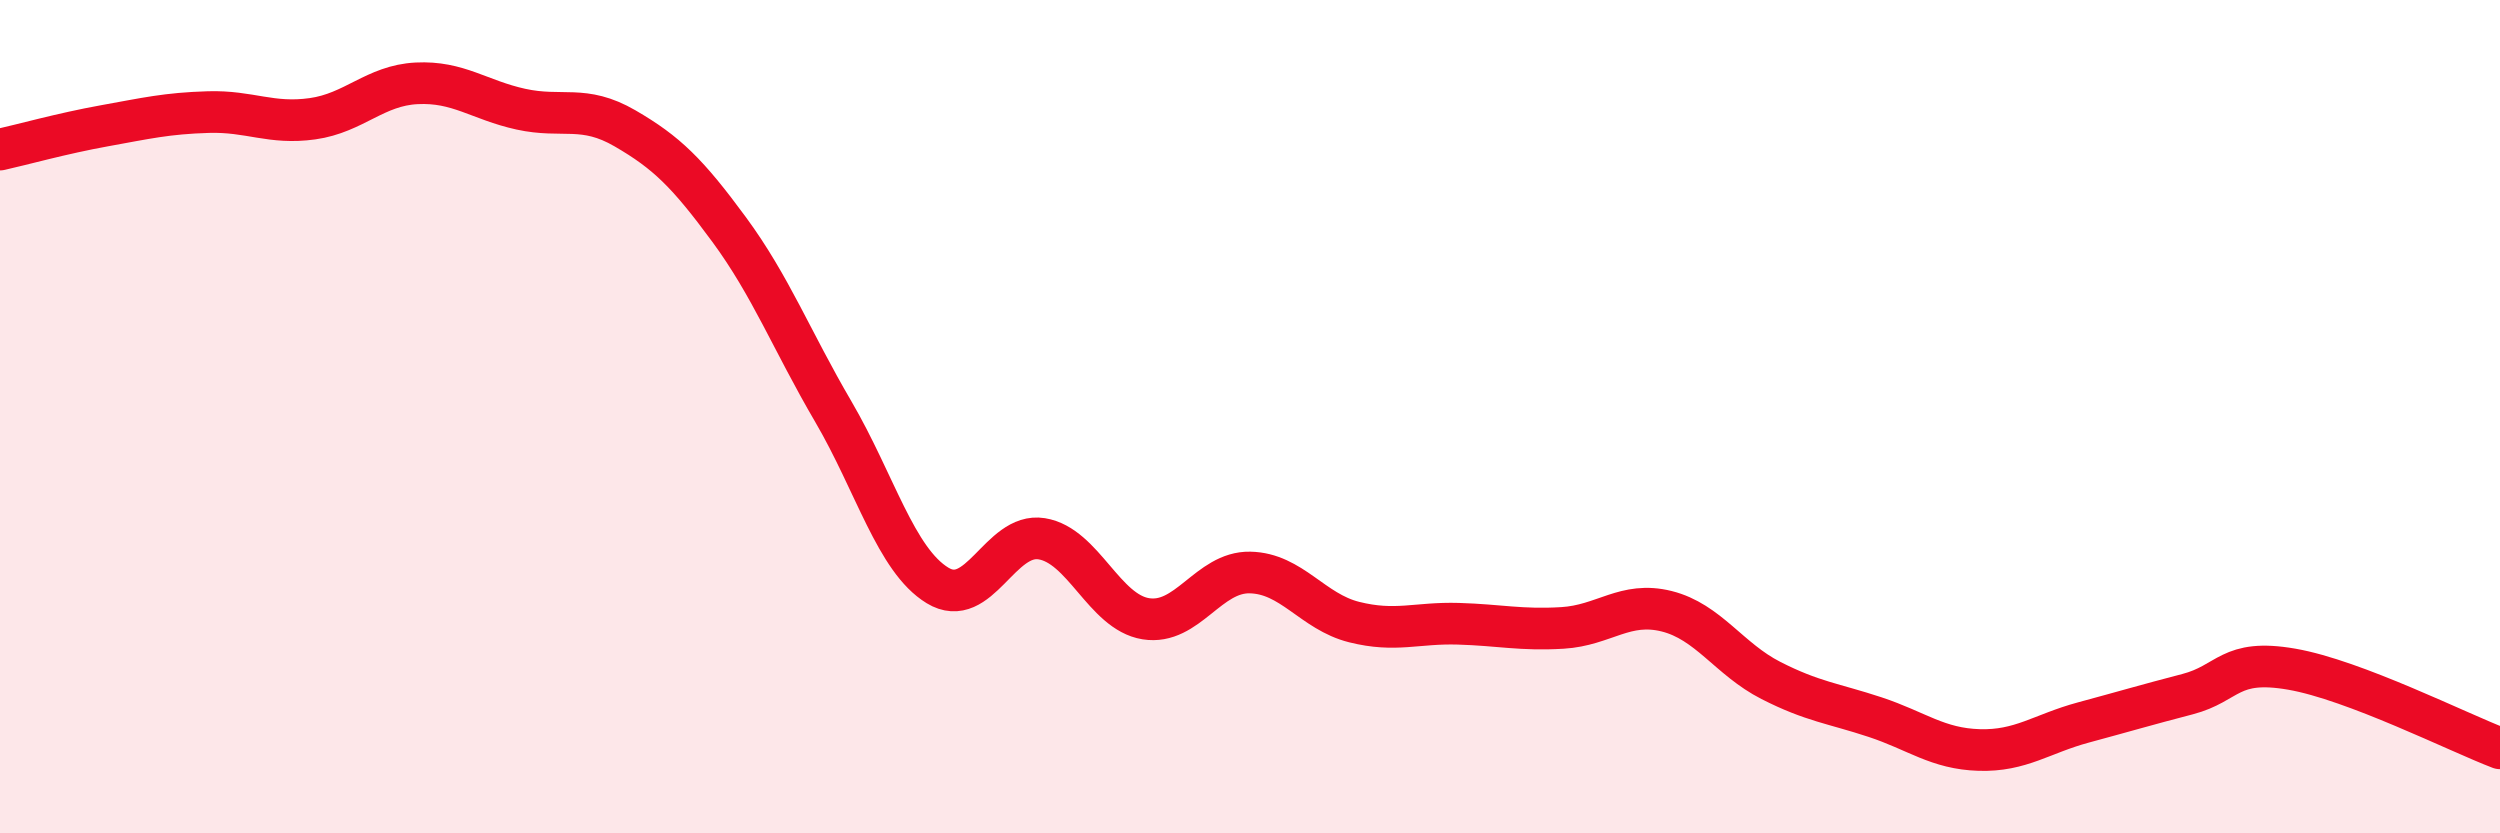 
    <svg width="60" height="20" viewBox="0 0 60 20" xmlns="http://www.w3.org/2000/svg">
      <path
        d="M 0,3.59 C 0.5,3.48 1.5,3.2 2.5,3.02 C 3.5,2.84 4,2.72 5,2.69 C 6,2.66 6.5,2.99 7.5,2.85 C 8.5,2.71 9,2.05 10,2 C 11,1.95 11.5,2.4 12.5,2.62 C 13.5,2.84 14,2.5 15,3.08 C 16,3.66 16.5,4.15 17.5,5.51 C 18.5,6.87 19,8.17 20,9.88 C 21,11.59 21.5,13.44 22.5,14.05 C 23.5,14.66 24,12.77 25,12.93 C 26,13.09 26.5,14.69 27.5,14.85 C 28.5,15.01 29,13.72 30,13.74 C 31,13.76 31.5,14.68 32.5,14.93 C 33.5,15.18 34,14.94 35,14.97 C 36,15 36.5,15.13 37.5,15.07 C 38.5,15.01 39,14.42 40,14.67 C 41,14.92 41.5,15.82 42.5,16.33 C 43.5,16.84 44,16.88 45,17.21 C 46,17.54 46.5,17.97 47.5,18 C 48.5,18.03 49,17.61 50,17.34 C 51,17.07 51.5,16.92 52.5,16.66 C 53.5,16.4 53.5,15.8 55,16.06 C 56.5,16.32 59,17.58 60,17.96L60 20L0 20Z"
        fill="#EB0A25"
        opacity="0.1"
        stroke-linecap="round"
        stroke-linejoin="round"
      />
      <path
        d="M 0,3.59 C 0.5,3.48 1.5,3.2 2.5,3.02 C 3.5,2.84 4,2.72 5,2.69 C 6,2.66 6.5,2.99 7.5,2.85 C 8.5,2.71 9,2.05 10,2 C 11,1.95 11.5,2.4 12.5,2.62 C 13.5,2.84 14,2.5 15,3.08 C 16,3.66 16.5,4.15 17.5,5.51 C 18.5,6.87 19,8.17 20,9.88 C 21,11.59 21.5,13.44 22.5,14.05 C 23.5,14.66 24,12.77 25,12.93 C 26,13.09 26.5,14.69 27.5,14.85 C 28.5,15.01 29,13.72 30,13.74 C 31,13.76 31.5,14.68 32.5,14.93 C 33.5,15.18 34,14.94 35,14.97 C 36,15 36.5,15.13 37.5,15.07 C 38.5,15.01 39,14.42 40,14.67 C 41,14.92 41.5,15.82 42.5,16.33 C 43.5,16.84 44,16.88 45,17.21 C 46,17.54 46.5,17.97 47.5,18 C 48.5,18.03 49,17.61 50,17.34 C 51,17.07 51.5,16.92 52.5,16.66 C 53.5,16.4 53.5,15.8 55,16.06 C 56.5,16.32 59,17.58 60,17.96"
        stroke="#EB0A25"
        stroke-width="1"
        fill="none"
        stroke-linecap="round"
        stroke-linejoin="round"
      />
    </svg>
  